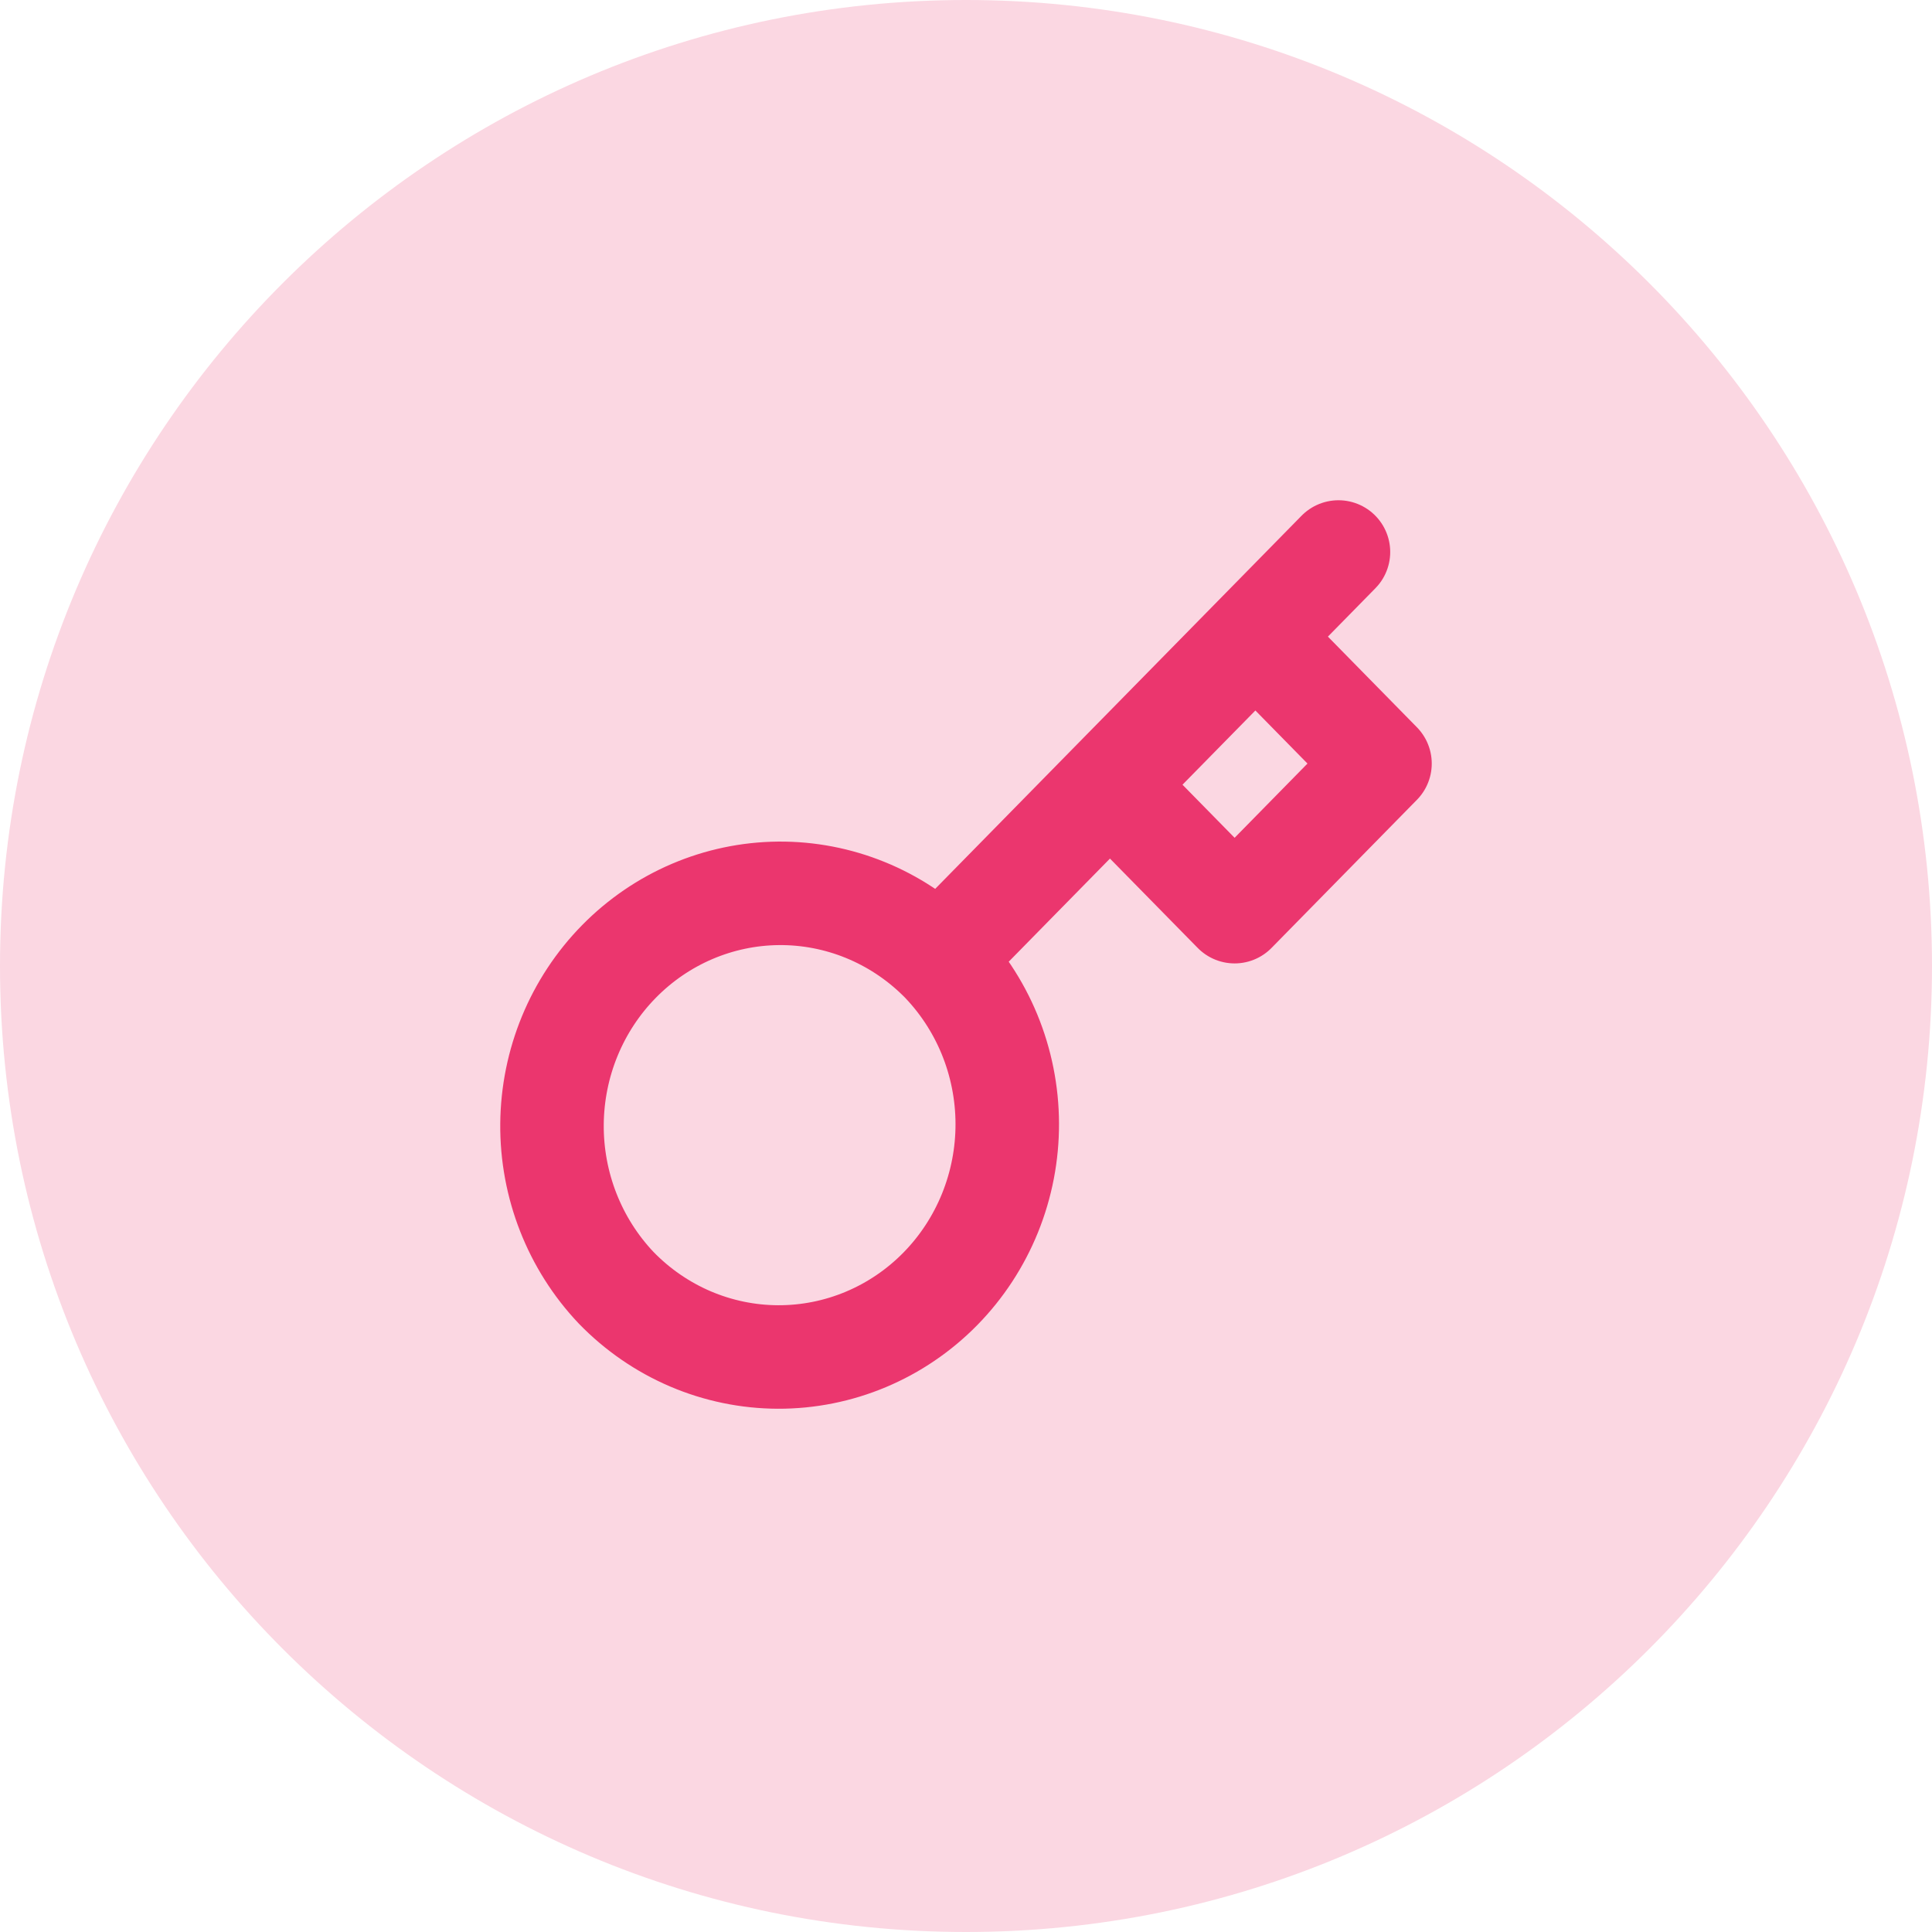<svg width="56" height="56" viewBox="0 0 56 56" fill="none" xmlns="http://www.w3.org/2000/svg">
<path d="M0 28C0 12.536 12.536 0 28 0C43.464 0 56 12.536 56 28C56 43.464 43.464 56 28 56C12.536 56 0 43.464 0 28Z" fill="#FBD7E2"/>
<path d="M32.173 22.745L36.388 18.453M38.796 16L36.388 18.453L38.796 16ZM27.224 27.786C27.846 28.411 28.34 29.155 28.679 29.975C29.017 30.795 29.193 31.676 29.196 32.565C29.199 33.455 29.029 34.336 28.696 35.159C28.363 35.981 27.874 36.729 27.256 37.358C26.638 37.987 25.905 38.485 25.097 38.824C24.29 39.163 23.424 39.336 22.551 39.333C21.677 39.33 20.813 39.151 20.008 38.807C19.203 38.462 18.473 37.959 17.859 37.326C16.653 36.053 15.985 34.349 16 32.581C16.015 30.812 16.712 29.12 17.94 27.87C19.168 26.619 20.829 25.91 22.565 25.894C24.301 25.879 25.974 26.559 27.223 27.787L27.224 27.786ZM27.224 27.786L32.173 22.745L27.224 27.786ZM32.173 22.745L35.786 26.425L40 22.132L36.388 18.453L32.173 22.745Z" stroke="#EB366E" stroke-width="3" stroke-linecap="round" stroke-linejoin="round"/>
</svg>
